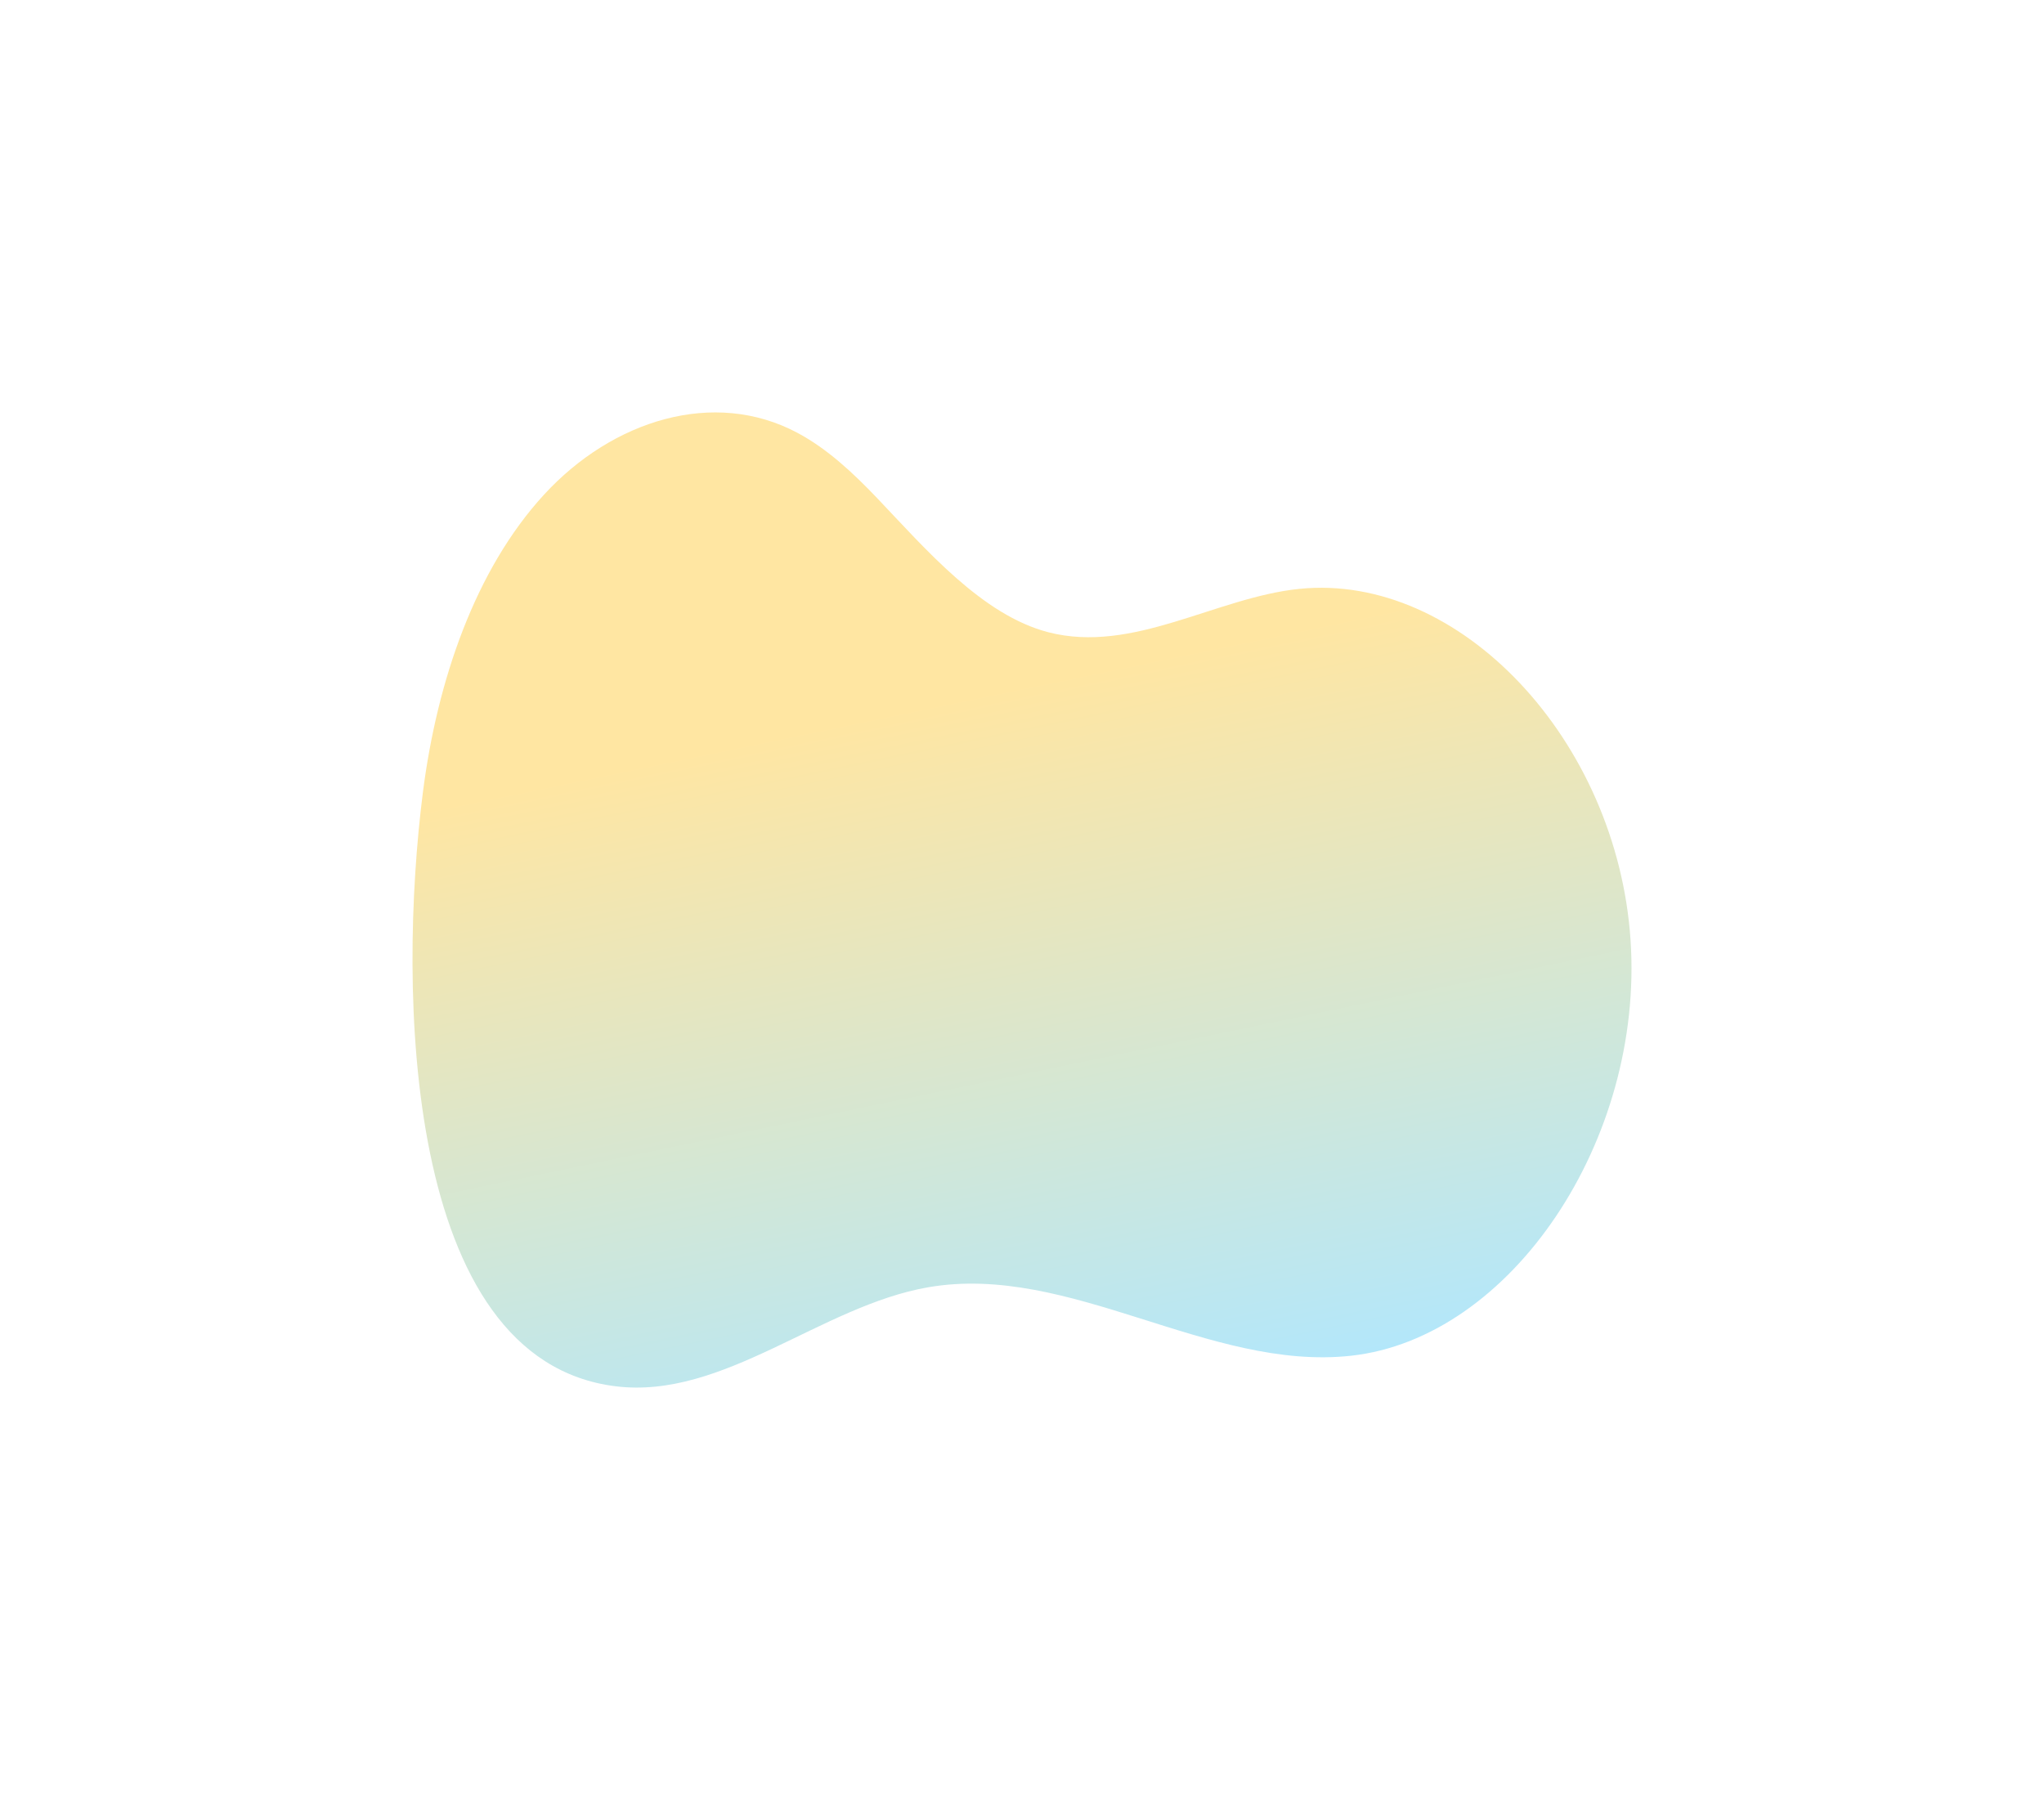 <svg xmlns="http://www.w3.org/2000/svg" xmlns:xlink="http://www.w3.org/1999/xlink" width="445.96" height="392.8" viewBox="0 0 445.96 392.8"><defs><linearGradient id="a" x1="0.508" y1="1.062" x2="0.323" y2="0.339" gradientUnits="objectBoundingBox"><stop offset="0" stop-color="#afe7ff"/><stop offset="1" stop-color="#ffe6a2"/></linearGradient></defs><path d="M193.518,38.5c-18.178,1.84-36.279,14.231-54.765,9.476-14.453-3.718-26.783-18.144-37.277-29.17C96.087,13.146,90.478,7.922,84,4.46,65.776-5.275,43.61,1.682,28.669,17.971S5.38,58.461,2.261,82.958c-5.435,42.689-4.427,123.822,42.068,129.561,23.519,2.9,44.807-17.567,68.218-21.613,30.886-5.338,61.155,18.346,92.216,14.947,34.911-3.82,63.931-46.971,60.993-90.693s-37.307-80.2-72.237-76.66" transform="translate(90 90.001)" fill="url(#a)"/></svg>